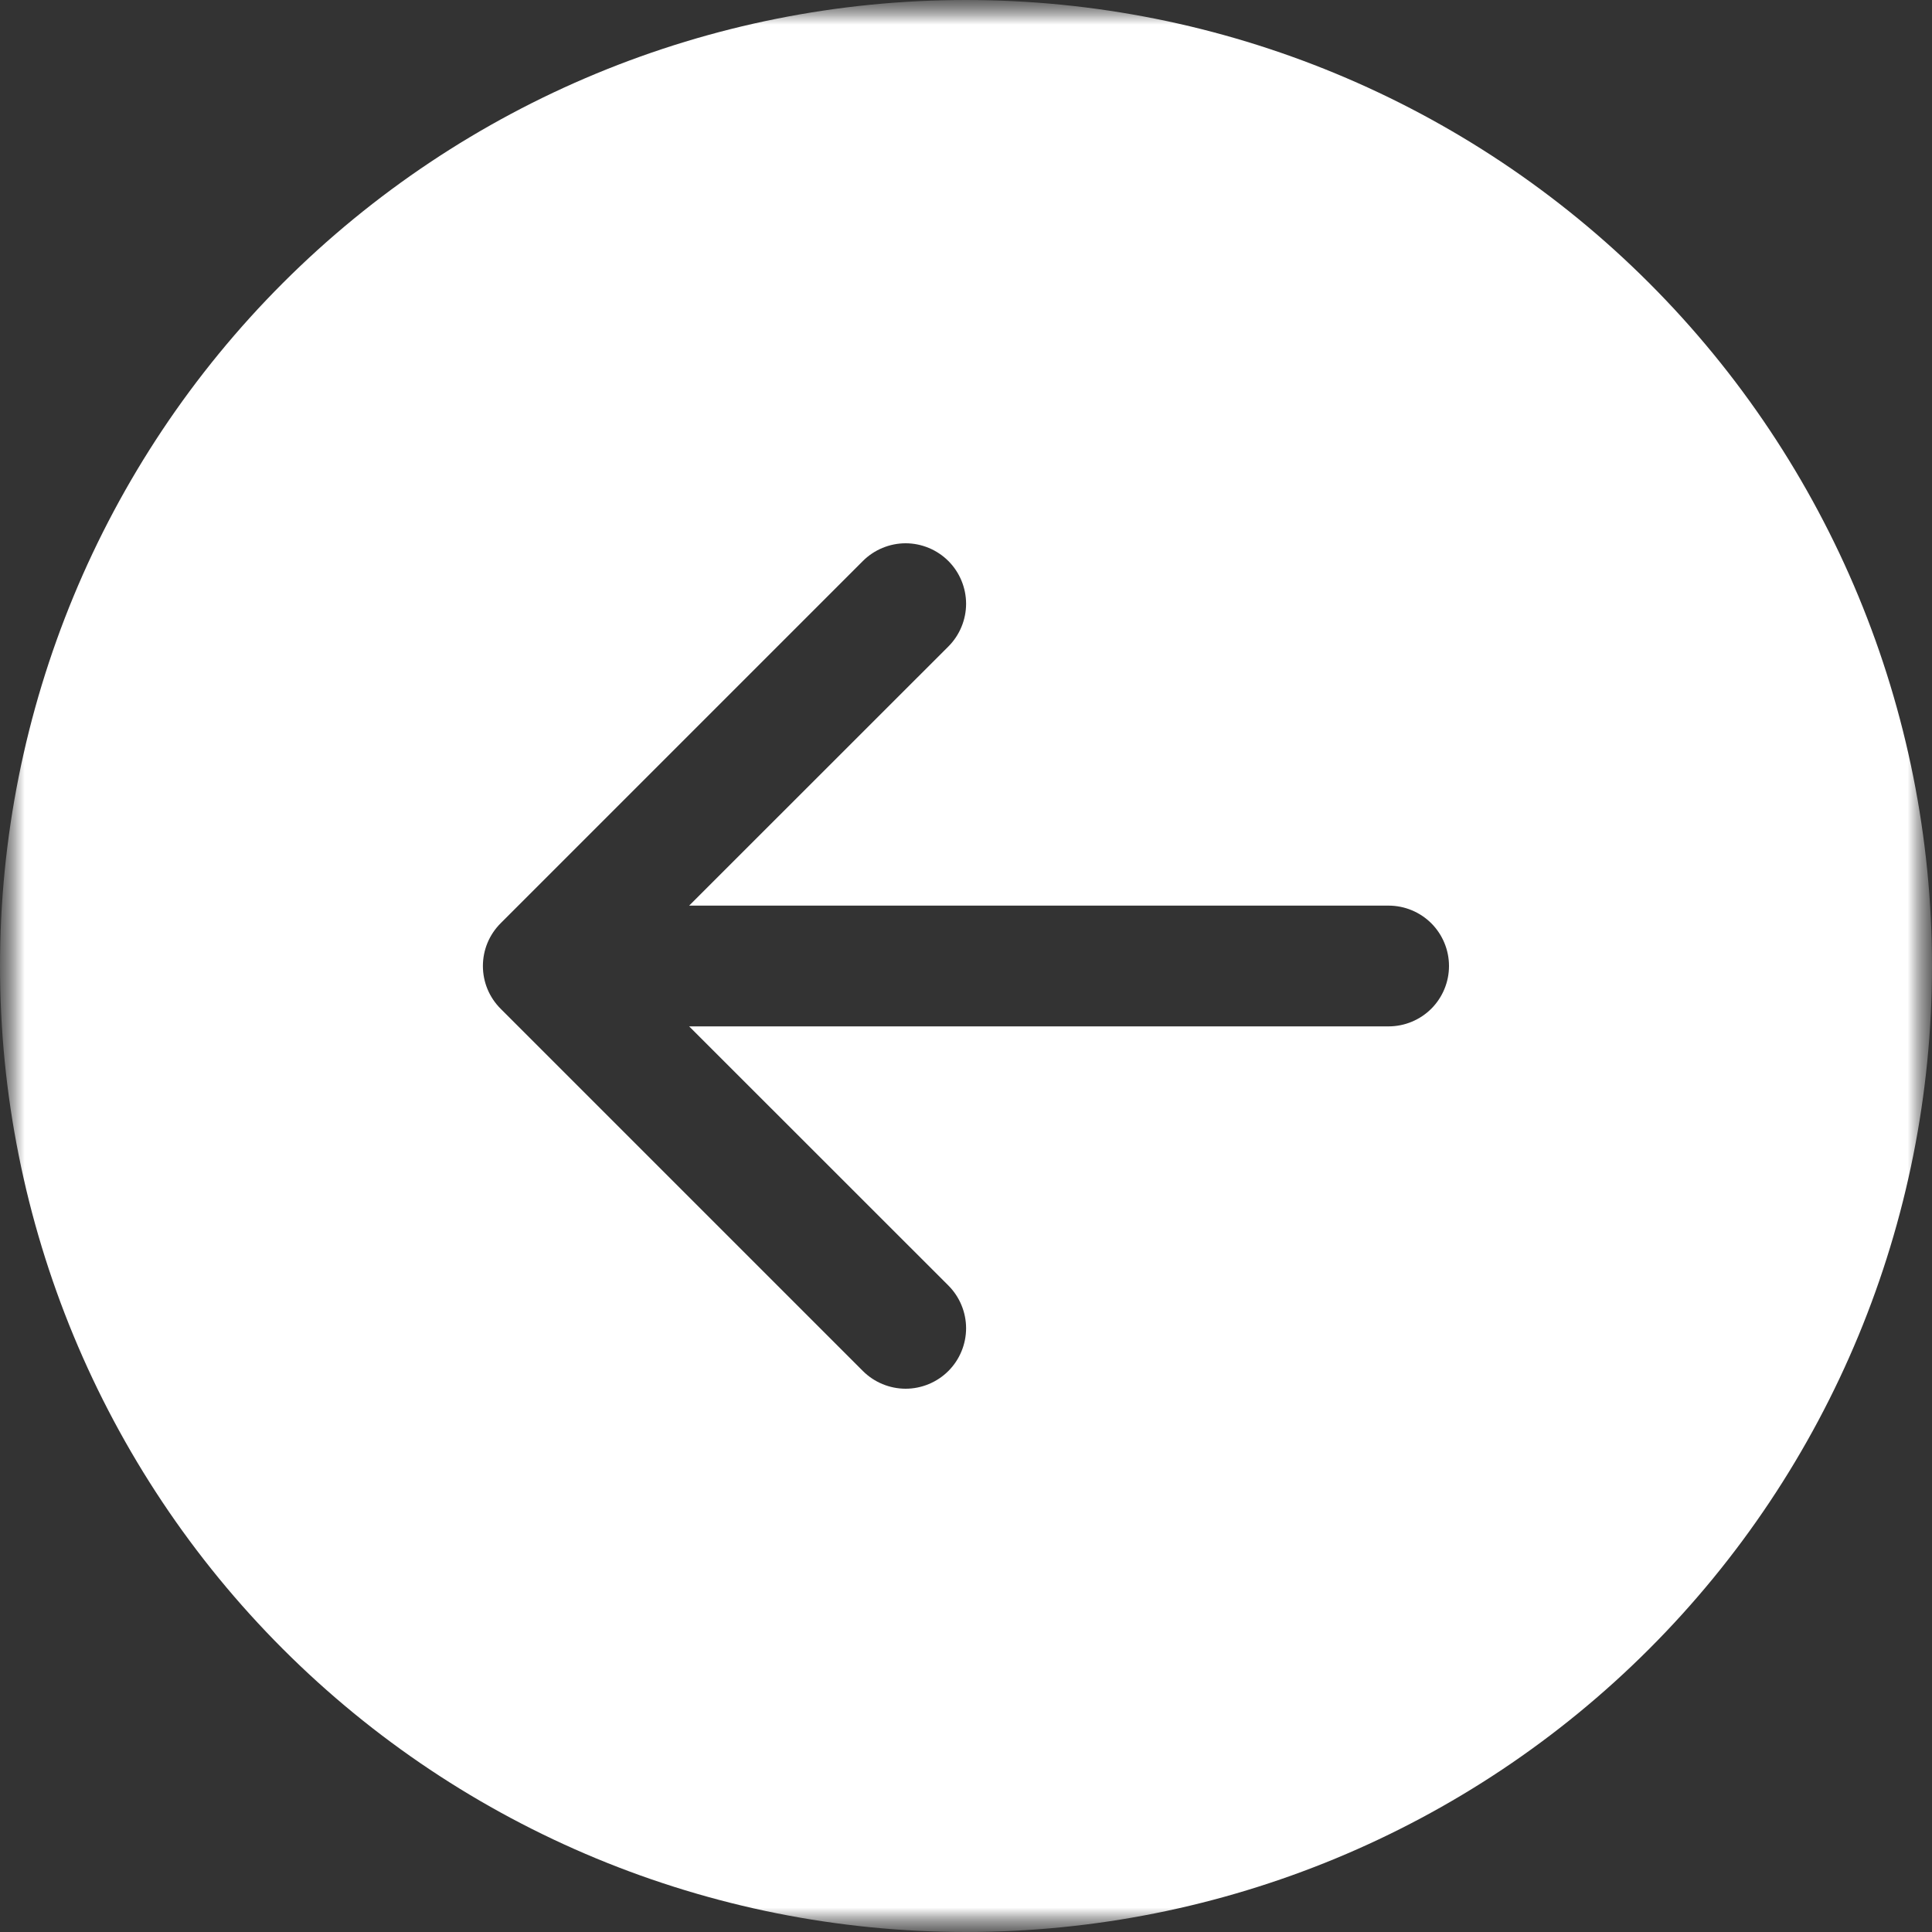 <?xml version="1.0" encoding="UTF-8"?> <svg xmlns="http://www.w3.org/2000/svg" width="40" height="40" viewBox="0 0 40 40" fill="none"><rect x="0" y="0" width="40" height="40" fill="#333333" stroke="none"/><g clip-path="url(#clip0_787_253)"><g clip-path="url(#clip1_787_253)"><g clip-path="url(#clip2_787_253)"><mask id="mask0_787_253" style="mask-type:luminance" maskUnits="userSpaceOnUse" x="0" y="0" width="40" height="40"><path d="M40 0H0V40H40V0Z" fill="white"></path></mask><g mask="url(#mask0_787_253)"><mask id="mask1_787_253" style="mask-type:luminance" maskUnits="userSpaceOnUse" x="0" y="0" width="40" height="40"><path d="M40 0H0V40H40V0Z" fill="white"></path></mask><g mask="url(#mask1_787_253)"><path d="M20 0C14.696 0 9.609 2.107 5.858 5.858C2.107 9.609 0 14.696 0 20C0 25.304 2.107 30.391 5.858 34.142C9.609 37.893 14.696 40 20 40C25.304 40 30.391 37.893 34.142 34.142C37.893 30.391 40 25.304 40 20C40 14.696 37.893 9.609 34.142 5.858C30.391 2.107 25.304 0 20 0ZM28.75 18.75C29.081 18.75 29.399 18.882 29.634 19.116C29.868 19.351 30 19.669 30 20C30 20.331 29.868 20.649 29.634 20.884C29.399 21.118 29.081 21.25 28.75 21.25H14.268L19.635 26.615C19.751 26.731 19.843 26.869 19.906 27.021C19.969 27.173 20.002 27.336 20.002 27.5C20.002 27.664 19.969 27.827 19.906 27.979C19.843 28.131 19.751 28.269 19.635 28.385C19.519 28.501 19.381 28.593 19.229 28.656C19.077 28.719 18.914 28.752 18.75 28.752C18.586 28.752 18.423 28.719 18.271 28.656C18.119 28.593 17.981 28.501 17.865 28.385L10.365 20.885C10.249 20.769 10.156 20.631 10.093 20.479C10.03 20.327 9.998 20.164 9.998 20C9.998 19.836 10.03 19.673 10.093 19.521C10.156 19.369 10.249 19.231 10.365 19.115L17.865 11.615C17.981 11.499 18.119 11.407 18.271 11.344C18.423 11.281 18.586 11.248 18.75 11.248C18.914 11.248 19.077 11.281 19.229 11.344C19.381 11.407 19.519 11.499 19.635 11.615C19.751 11.731 19.843 11.869 19.906 12.021C19.969 12.173 20.002 12.336 20.002 12.5C20.002 12.664 19.969 12.827 19.906 12.979C19.843 13.131 19.751 13.269 19.635 13.385L14.268 18.75H28.75Z" fill="white"></path></g></g></g></g></g><defs><clipPath id="clip0_787_253"><rect width="40" height="40" fill="white"></rect></clipPath><clipPath id="clip1_787_253"><rect width="40" height="40" fill="white"></rect></clipPath><clipPath id="clip2_787_253"><rect width="40" height="40" fill="white"></rect></clipPath></defs></svg> 